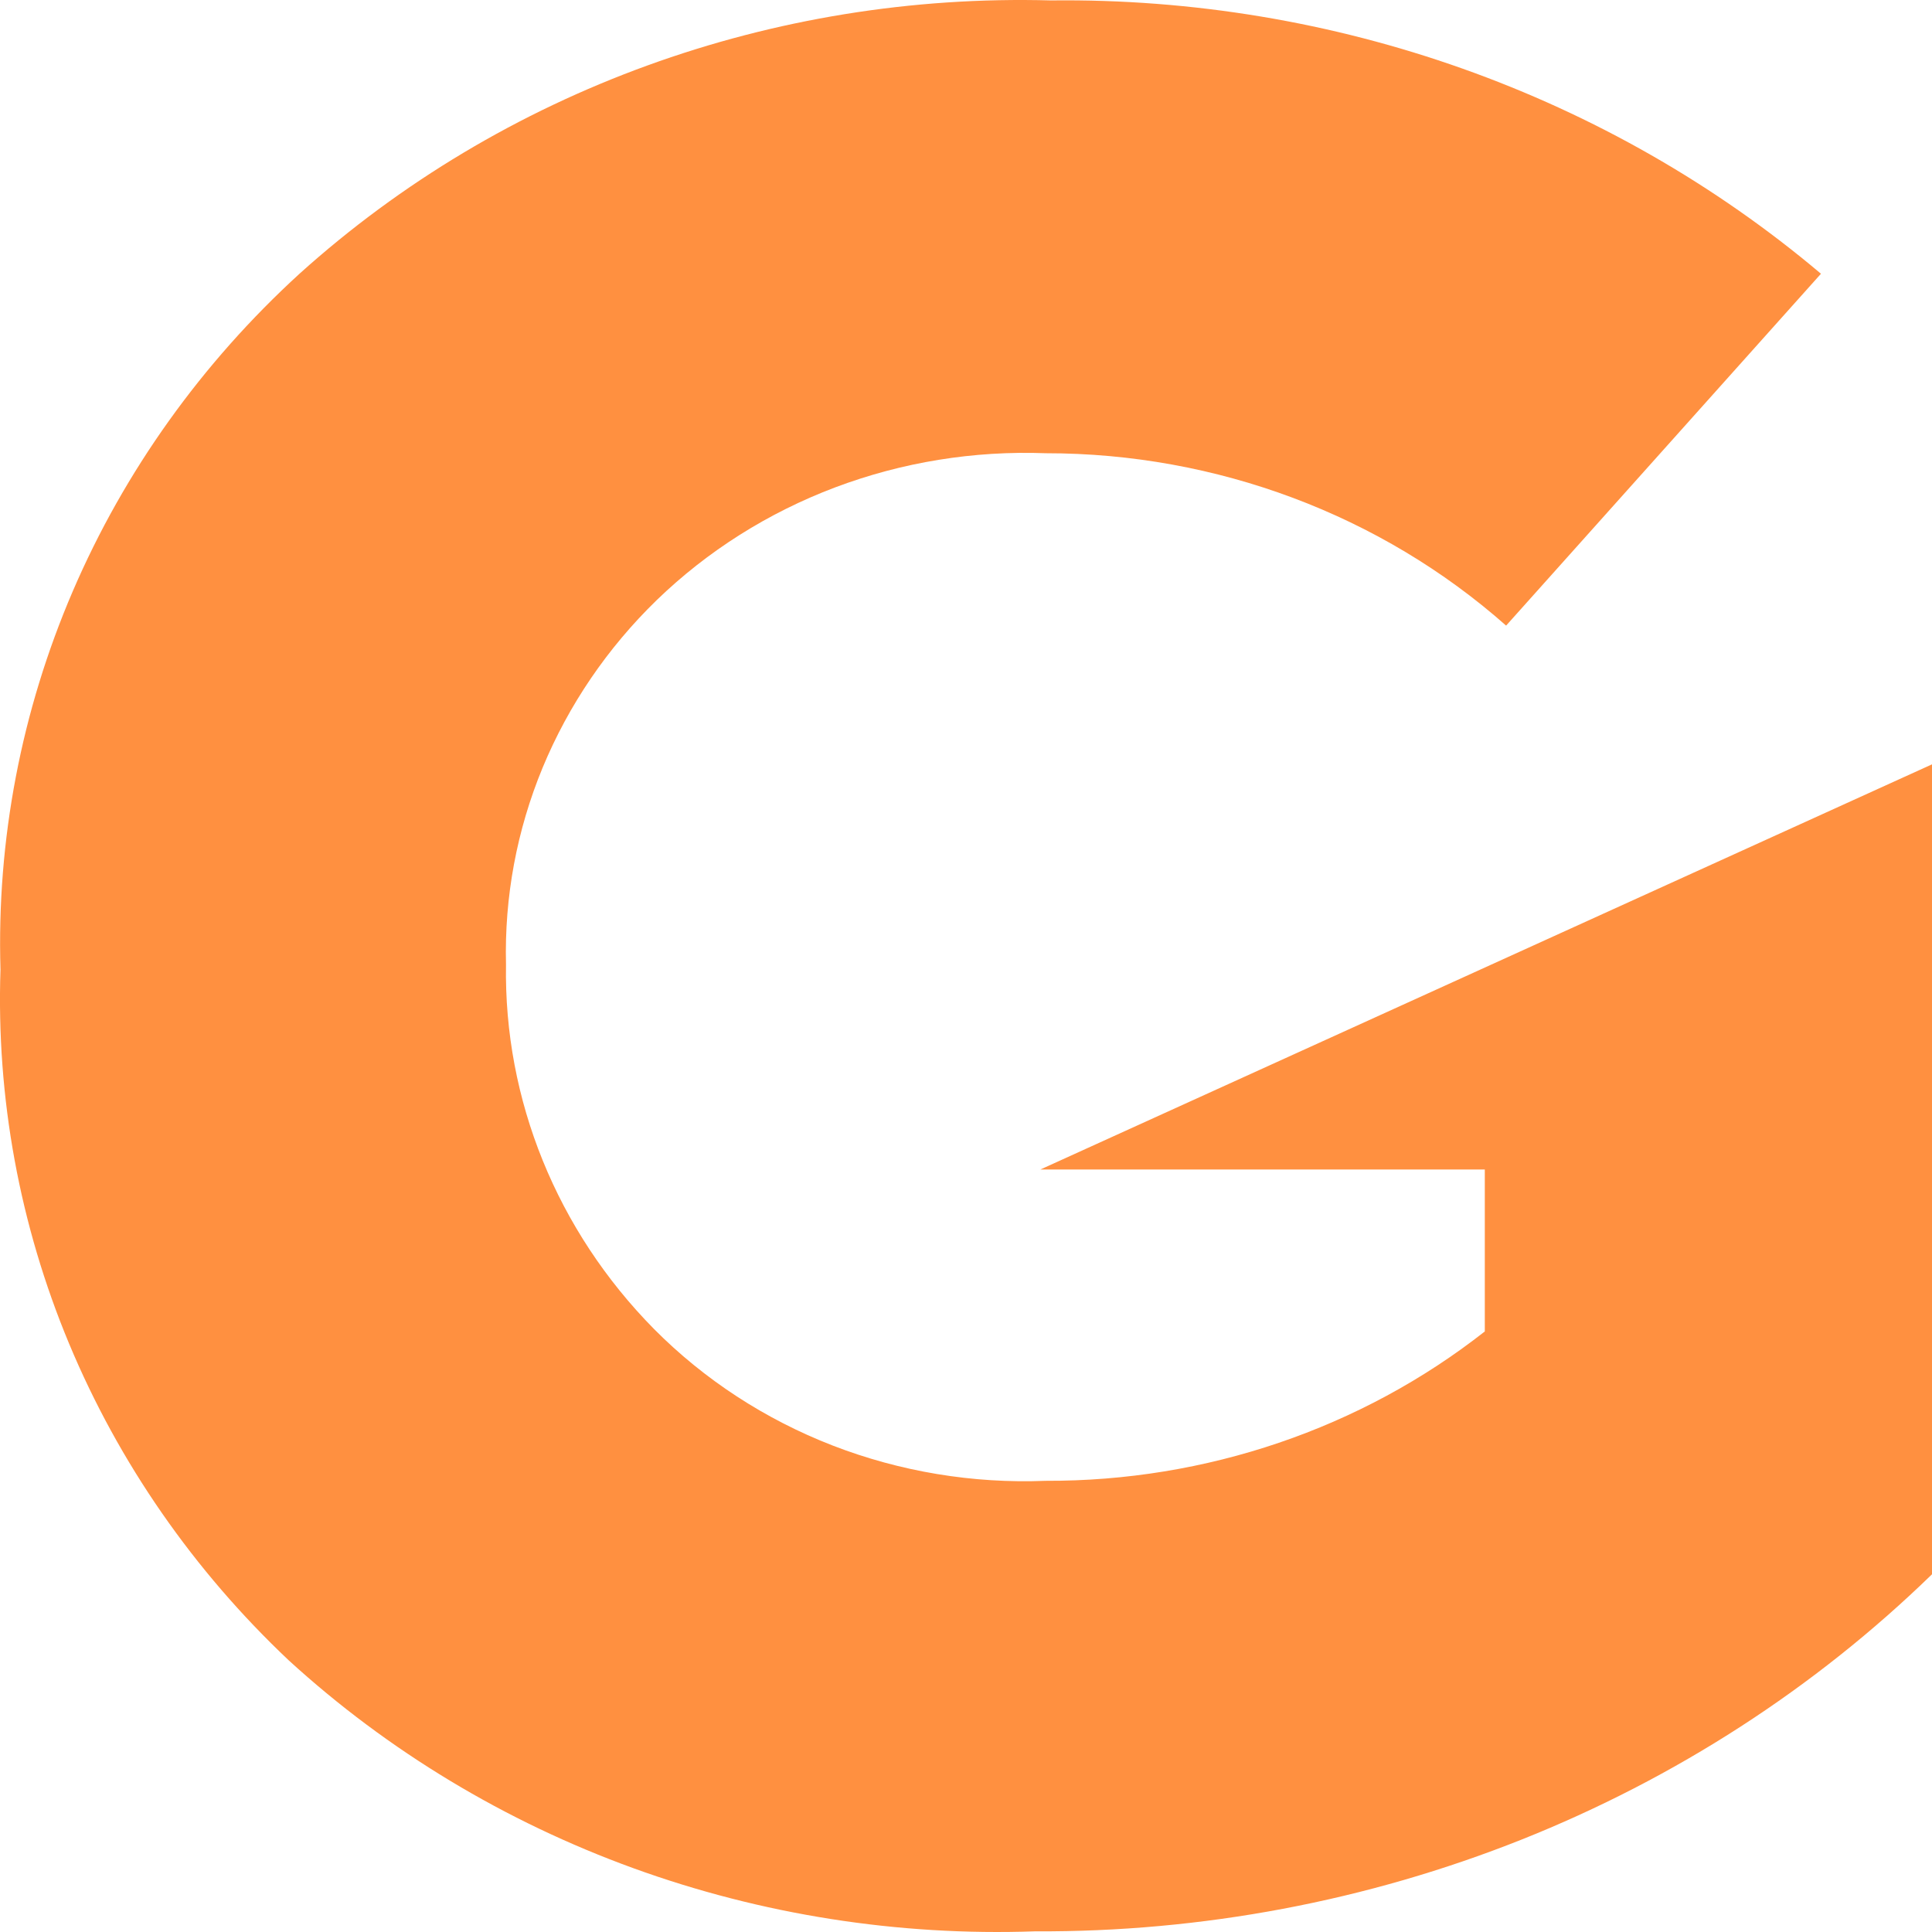 <svg width="32" height="32" viewBox="0 0 32 32" fill="none" xmlns="http://www.w3.org/2000/svg">
<g clip-path="url(#clip0_3954_5479)">
<path d="M17.144 31.989C19.907 32.003 22.646 31.486 25.198 30.471C27.749 29.455 30.062 27.96 32 26.075V12.66L17.231 19.371H24.593V22.053C22.543 23.663 19.97 24.537 17.318 24.527C16.112 24.575 14.909 24.375 13.79 23.942C12.672 23.508 11.663 22.85 10.832 22.012C9.224 20.382 8.344 18.216 8.381 15.975C8.353 14.86 8.559 13.751 8.988 12.714C9.418 11.677 10.06 10.733 10.878 9.939C11.717 9.127 12.722 8.492 13.832 8.073C14.941 7.655 16.129 7.462 17.321 7.507C20.147 7.506 22.87 8.526 24.946 10.362L30.161 4.534C26.644 1.566 22.099 -0.048 17.409 0.007C12.799 -0.121 8.323 1.506 4.965 4.53C3.341 6.013 2.06 7.805 1.206 9.791C0.352 11.777 -0.056 13.912 0.008 16.059C-0.063 18.178 0.324 20.289 1.146 22.259C1.968 24.228 3.207 26.014 4.785 27.503C6.427 29.003 8.367 30.172 10.49 30.943C12.612 31.713 14.875 32.069 17.144 31.989Z" fill="#FF9040"/>
</g>
<defs>
<clipPath id="clip0_3954_5479">
<rect width="32" height="32" fill="white"/>
</clipPath>
</defs>
</svg>

